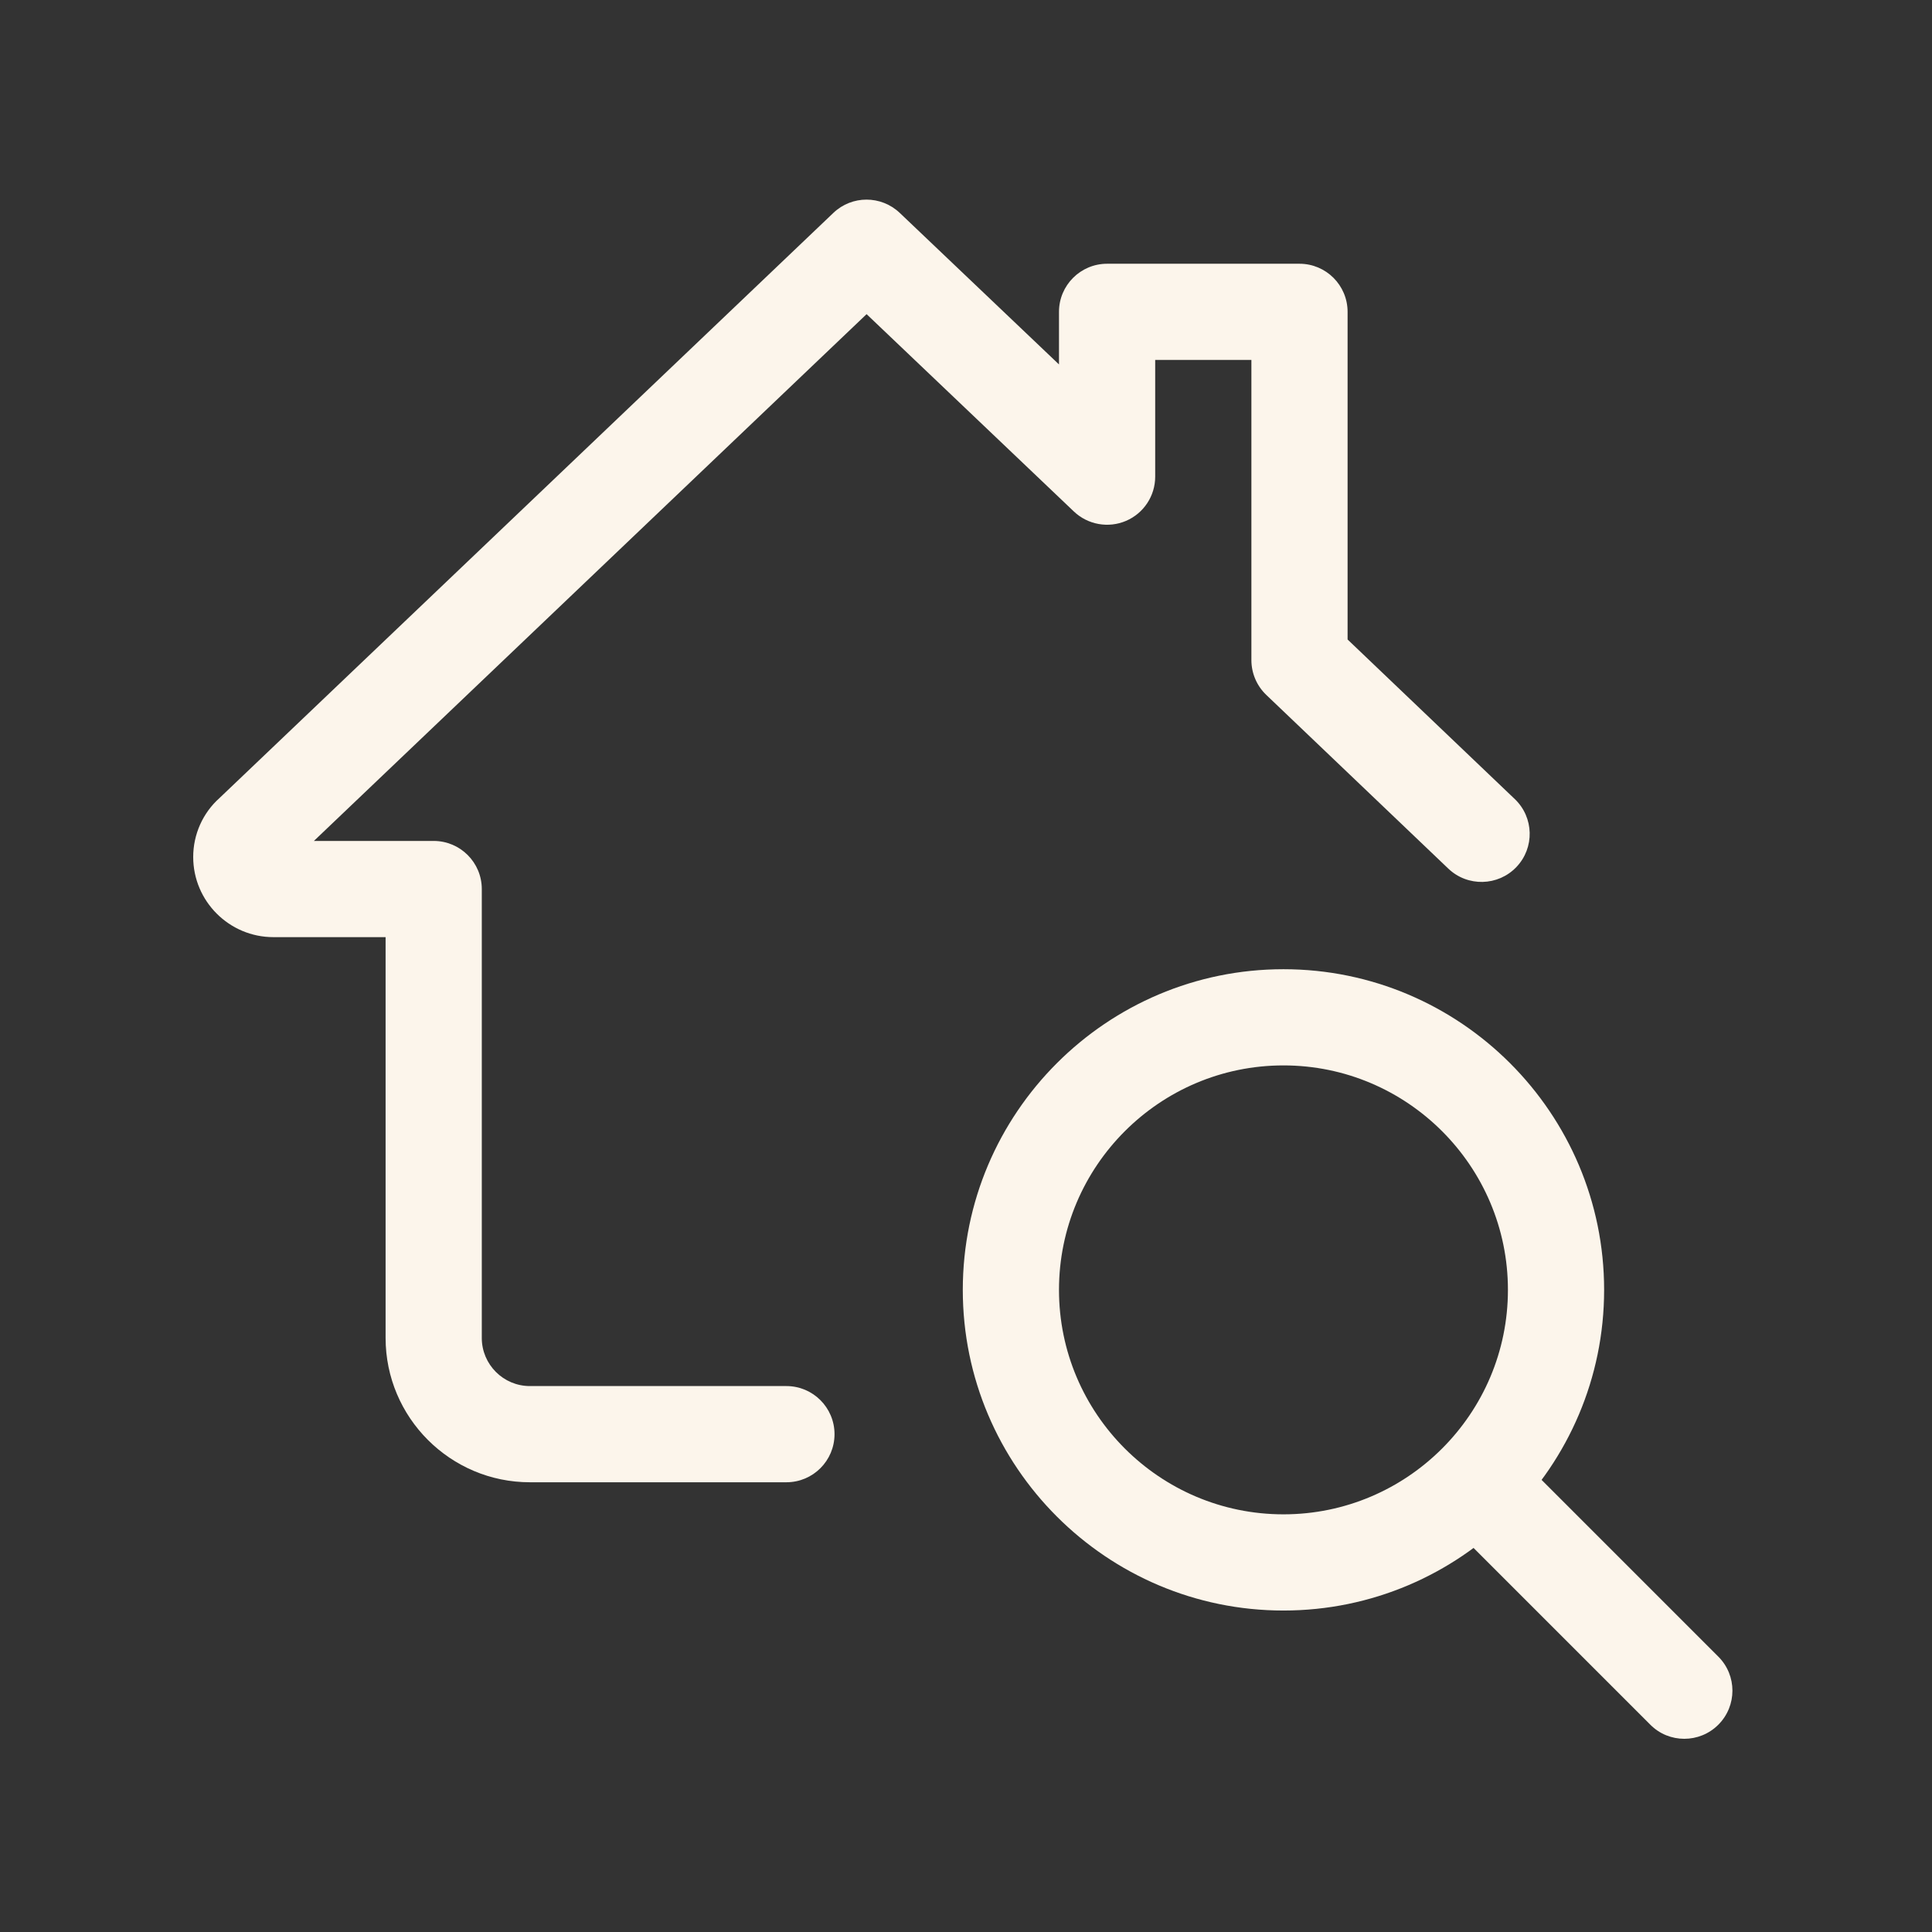 <svg xmlns="http://www.w3.org/2000/svg" xmlns:xlink="http://www.w3.org/1999/xlink" width="1000" zoomAndPan="magnify" viewBox="0 0 750 750" height="1000" preserveAspectRatio="xMidYMid meet" version="1.0"><rect x="0" y="0" width="750" height="750" fill="#333333" stroke="none"/><path fill="#fcf5eb" d="M 498.238 625.207 C 429.598 625.207 373.754 569.363 373.754 500.727 C 373.754 432.086 429.598 376.246 498.238 376.246 C 566.875 376.246 622.719 432.086 622.719 500.727 C 622.719 569.363 566.875 625.207 498.238 625.207 Z M 498.238 413.59 C 450.188 413.59 411.098 452.676 411.098 500.727 C 411.098 548.777 450.188 587.863 498.238 587.863 C 546.285 587.863 585.375 548.777 585.375 500.727 C 585.375 452.676 546.285 413.59 498.238 413.59 Z M 498.238 413.59 " fill-opacity="1" fill-rule="nonzero"/><path fill="#fcf5eb" d="M 653.84 675 C 649.059 675 644.277 673.184 640.645 669.523 L 564.262 593.141 C 556.965 585.848 556.965 574.02 564.262 566.727 C 571.555 559.43 583.383 559.43 590.676 566.727 L 667.059 643.109 C 674.352 650.402 674.352 662.227 667.059 669.523 C 663.398 673.184 658.617 675 653.84 675 Z M 653.84 675 " fill-opacity="1" fill-rule="nonzero"/><path fill="#fcf5eb" d="M 305.289 575.414 L 205.707 575.414 C 174.836 575.414 149.688 550.293 149.688 519.398 L 149.688 363.797 L 106.121 363.797 C 88.969 363.797 75 349.828 75 332.676 C 75 323.938 78.711 315.598 85.207 309.797 L 323.516 82.645 C 330.711 75.773 342.039 75.773 349.281 82.645 L 411.098 141.473 L 411.098 121.059 C 411.098 110.75 419.465 102.387 429.773 102.387 L 504.461 102.387 C 514.77 102.387 523.133 110.75 523.133 121.059 L 523.133 248.254 L 588.039 310.195 C 595.508 317.316 595.781 329.141 588.66 336.586 C 581.516 344.055 569.688 344.305 562.246 337.207 L 491.539 269.738 C 487.879 266.227 485.789 261.348 485.789 256.246 L 485.789 139.73 L 448.445 139.73 L 448.445 185.043 C 448.445 192.512 443.988 199.258 437.141 202.195 C 430.293 205.133 422.305 203.715 416.875 198.559 L 336.41 121.953 L 121.855 326.453 L 168.359 326.453 C 178.668 326.453 187.031 334.816 187.031 345.125 L 187.031 519.398 C 187.031 529.707 195.422 538.07 205.707 538.07 L 305.289 538.07 C 315.598 538.07 323.961 546.438 323.961 556.742 C 323.961 567.051 315.598 575.414 305.289 575.414 Z M 110.75 337.059 L 110.551 337.23 C 110.625 337.184 110.676 337.109 110.75 337.059 Z M 110.75 337.059 " fill-opacity="1" fill-rule="nonzero"/></svg>